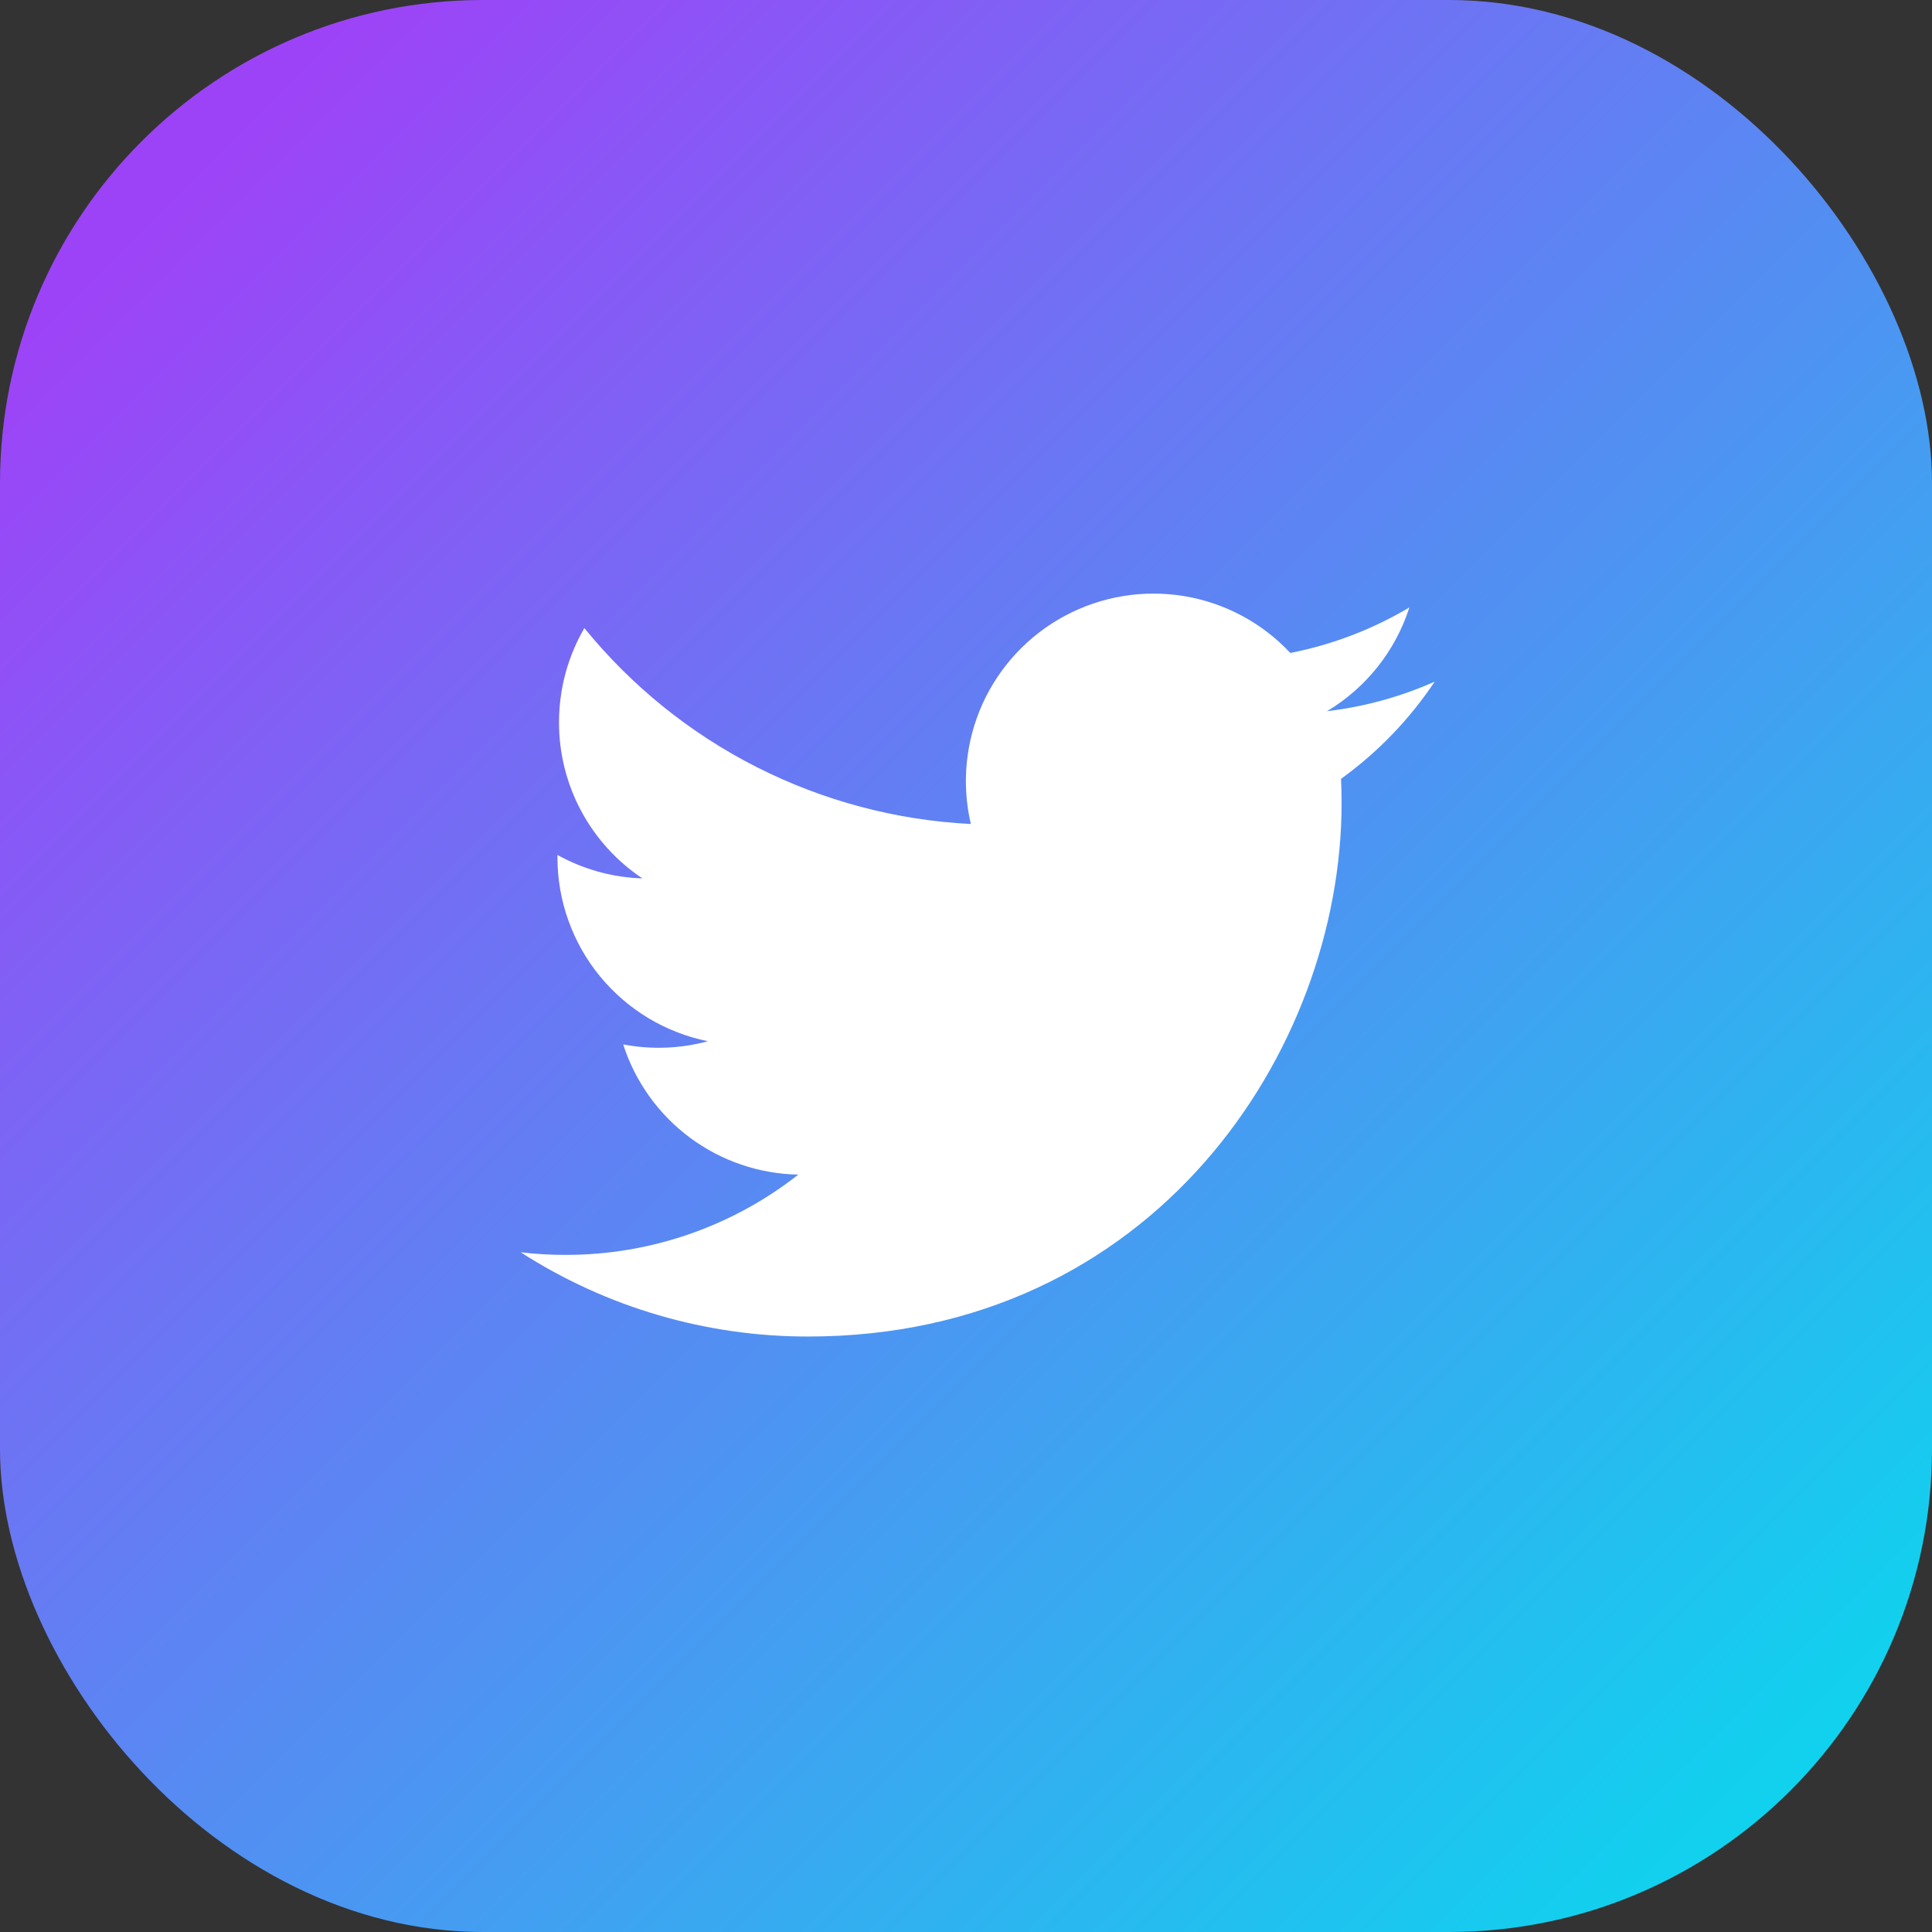 <svg width="32" height="32" viewBox="0 0 32 32" fill="none" xmlns="http://www.w3.org/2000/svg">
<rect x="0" y="0" width="32" height="32" fill="#333333" stroke="none"/>
<rect width="32" height="32" rx="8" fill="url(#paint0_linear_440_8632)"/>
<path d="M23.762 11.291C23.205 11.538 22.607 11.705 21.979 11.78C22.627 11.392 23.113 10.781 23.344 10.061C22.735 10.423 22.068 10.678 21.372 10.815C20.904 10.315 20.285 9.984 19.61 9.873C18.934 9.762 18.241 9.877 17.638 10.2C17.035 10.523 16.555 11.036 16.273 11.659C15.992 12.283 15.924 12.982 16.08 13.648C14.845 13.586 13.637 13.265 12.534 12.706C11.431 12.147 10.459 11.362 9.679 10.403C9.412 10.863 9.259 11.396 9.259 11.964C9.258 12.475 9.384 12.979 9.625 13.43C9.866 13.881 10.215 14.265 10.64 14.549C10.147 14.534 9.665 14.4 9.233 14.161V14.201C9.233 14.918 9.481 15.613 9.935 16.168C10.39 16.723 11.022 17.104 11.725 17.246C11.267 17.37 10.788 17.388 10.322 17.299C10.52 17.916 10.907 18.456 11.427 18.843C11.947 19.229 12.575 19.444 13.223 19.455C12.123 20.319 10.765 20.787 9.366 20.785C9.118 20.785 8.871 20.771 8.625 20.742C10.044 21.655 11.697 22.139 13.385 22.137C19.098 22.137 22.221 17.405 22.221 13.301C22.221 13.168 22.218 13.033 22.212 12.9C22.82 12.461 23.344 11.917 23.761 11.293L23.762 11.291Z" fill="white"/>
<defs>
<linearGradient id="paint0_linear_440_8632" x1="30" y1="29.6" x2="3.2" y2="2.8" gradientUnits="userSpaceOnUse">
<stop stop-color="#0FD3EE"/>
<stop offset="1" stop-color="#9D43F7"/>
</linearGradient>
</defs>
</svg>
